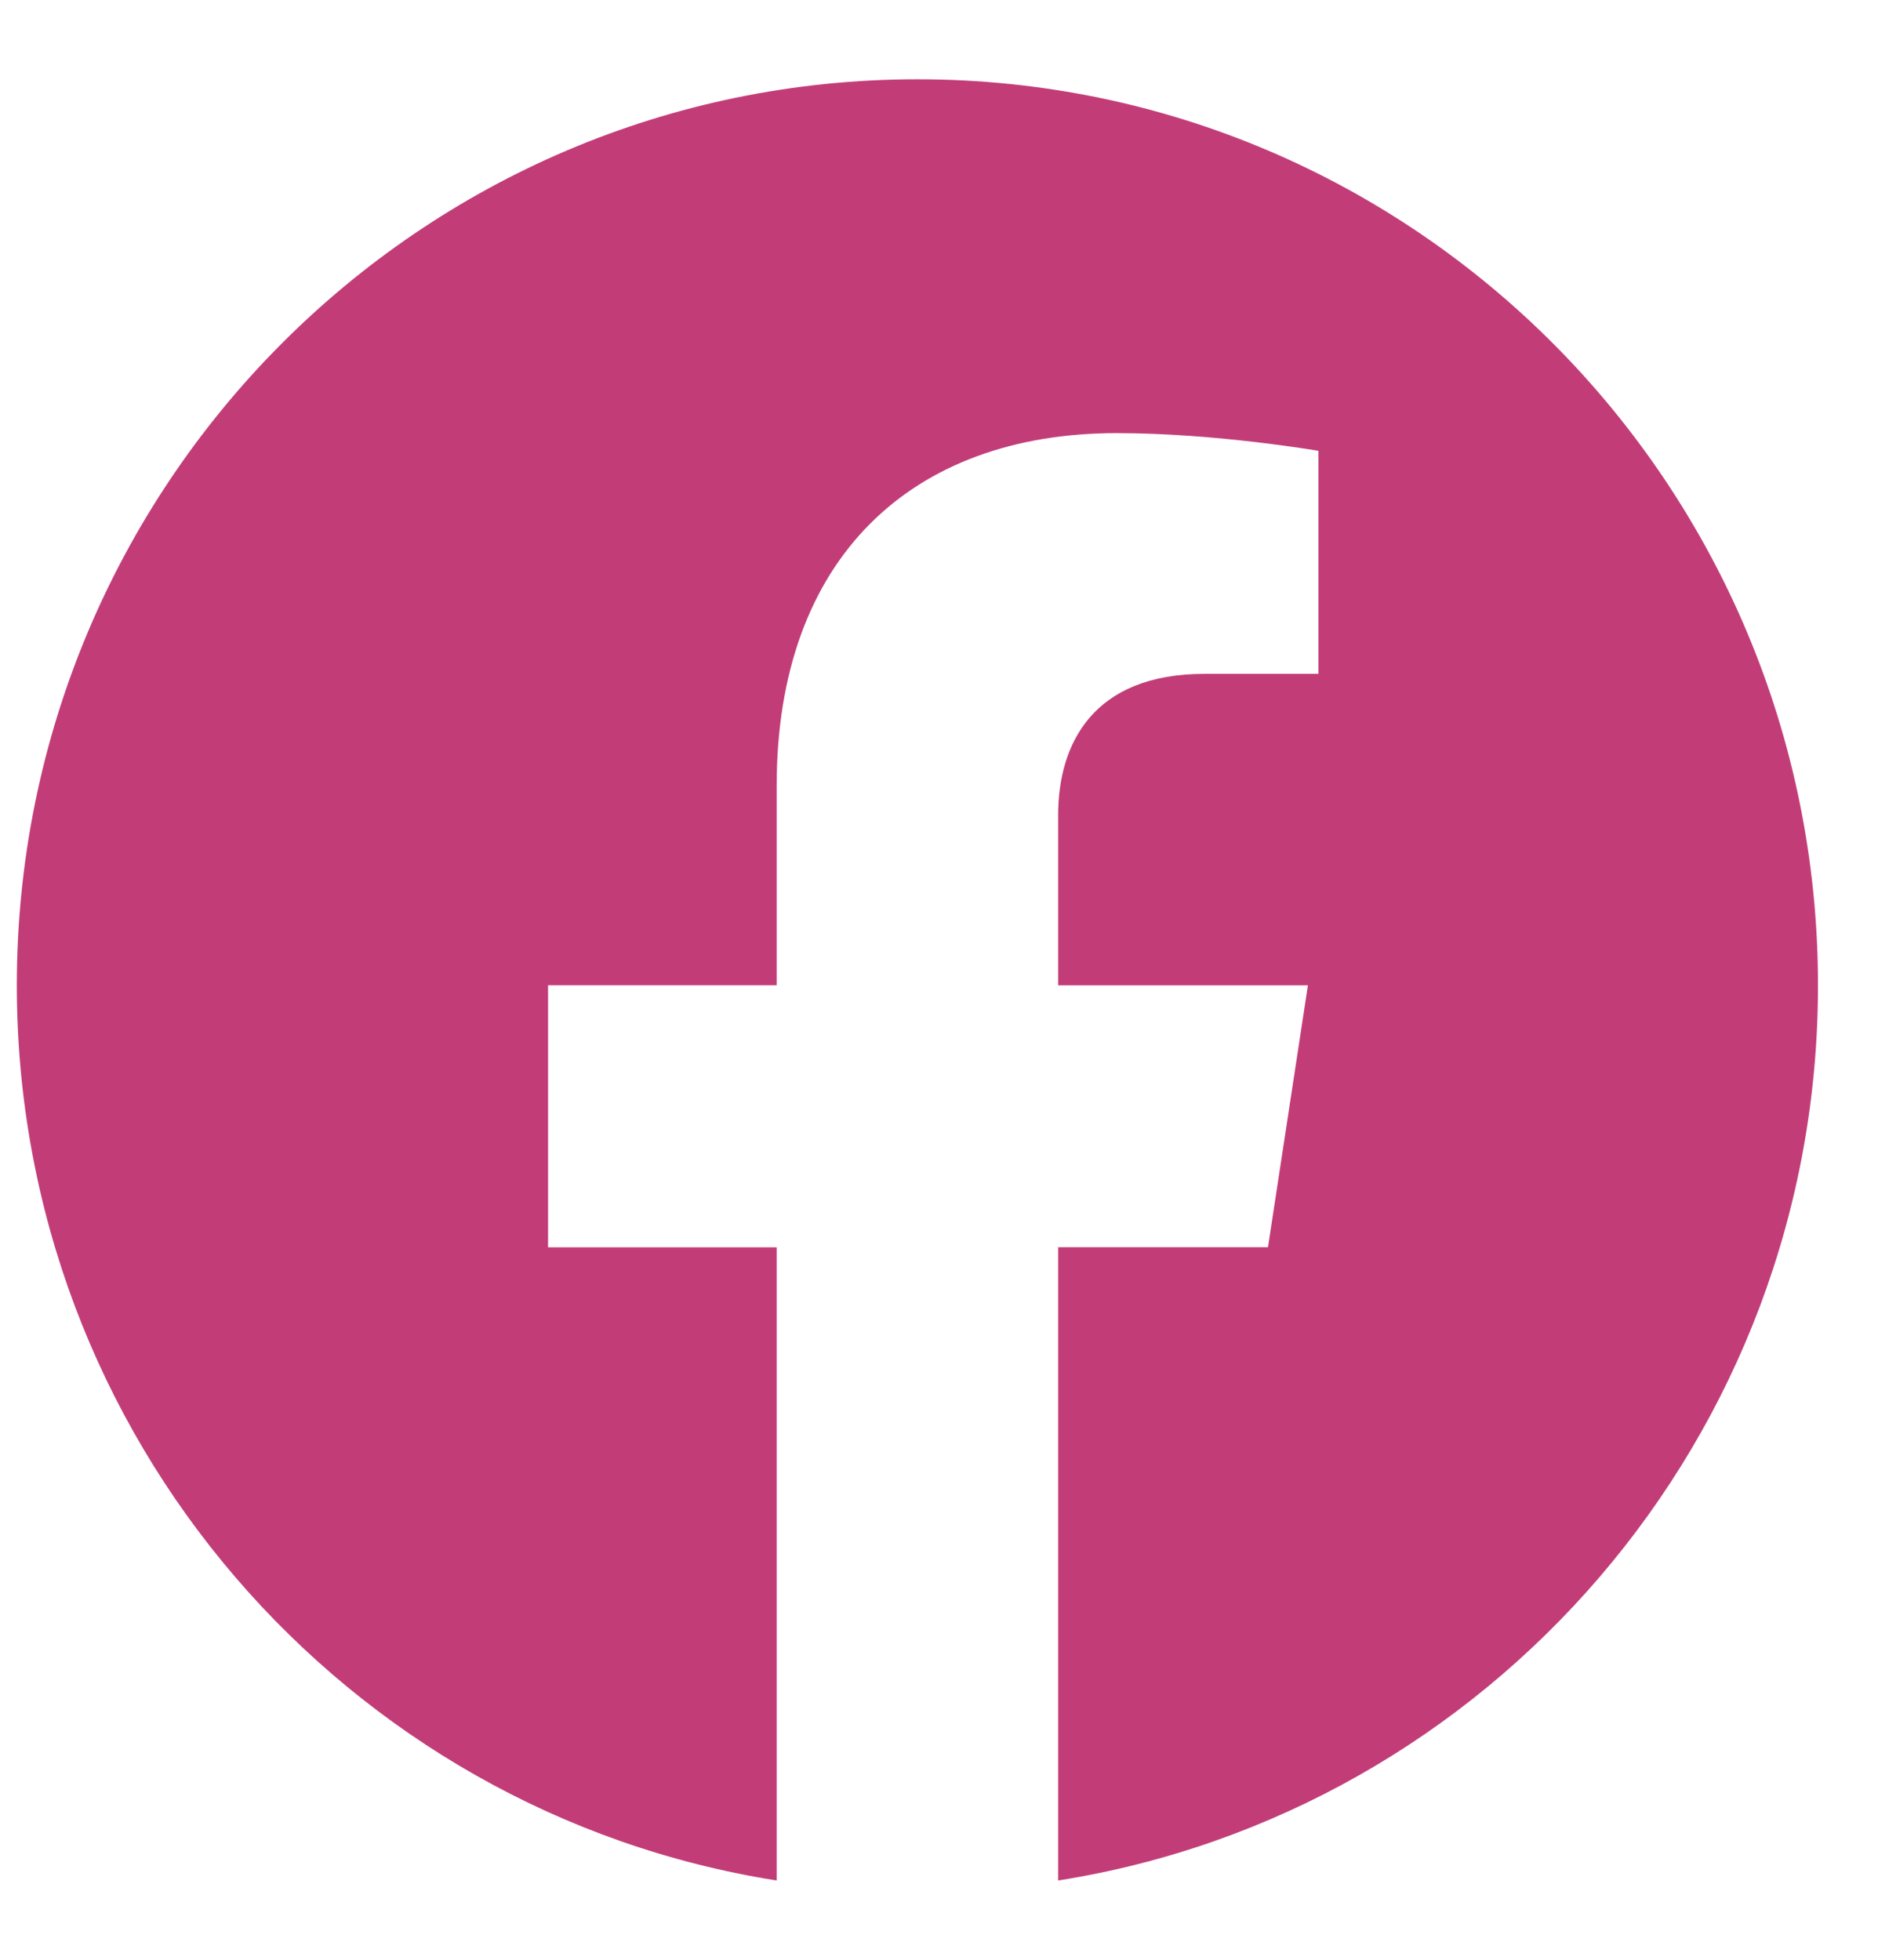<svg width="23" height="24" viewBox="0 0 23 24" fill="none" xmlns="http://www.w3.org/2000/svg">
<path d="M22.265 12.067C22.265 5.938 17.327 0.971 11.236 0.971C5.144 0.971 0.206 5.938 0.206 12.067C0.206 17.607 4.238 22.197 9.512 23.029V15.275H6.712V12.066H9.512V9.622C9.512 6.841 11.158 5.304 13.678 5.304C14.884 5.304 16.147 5.521 16.147 5.521V8.252H14.755C13.386 8.252 12.959 9.108 12.959 9.986V12.067H16.018L15.529 15.274H12.959V23.029C18.233 22.197 22.265 17.607 22.265 12.067Z" fill="#C23D78"/>
</svg>
